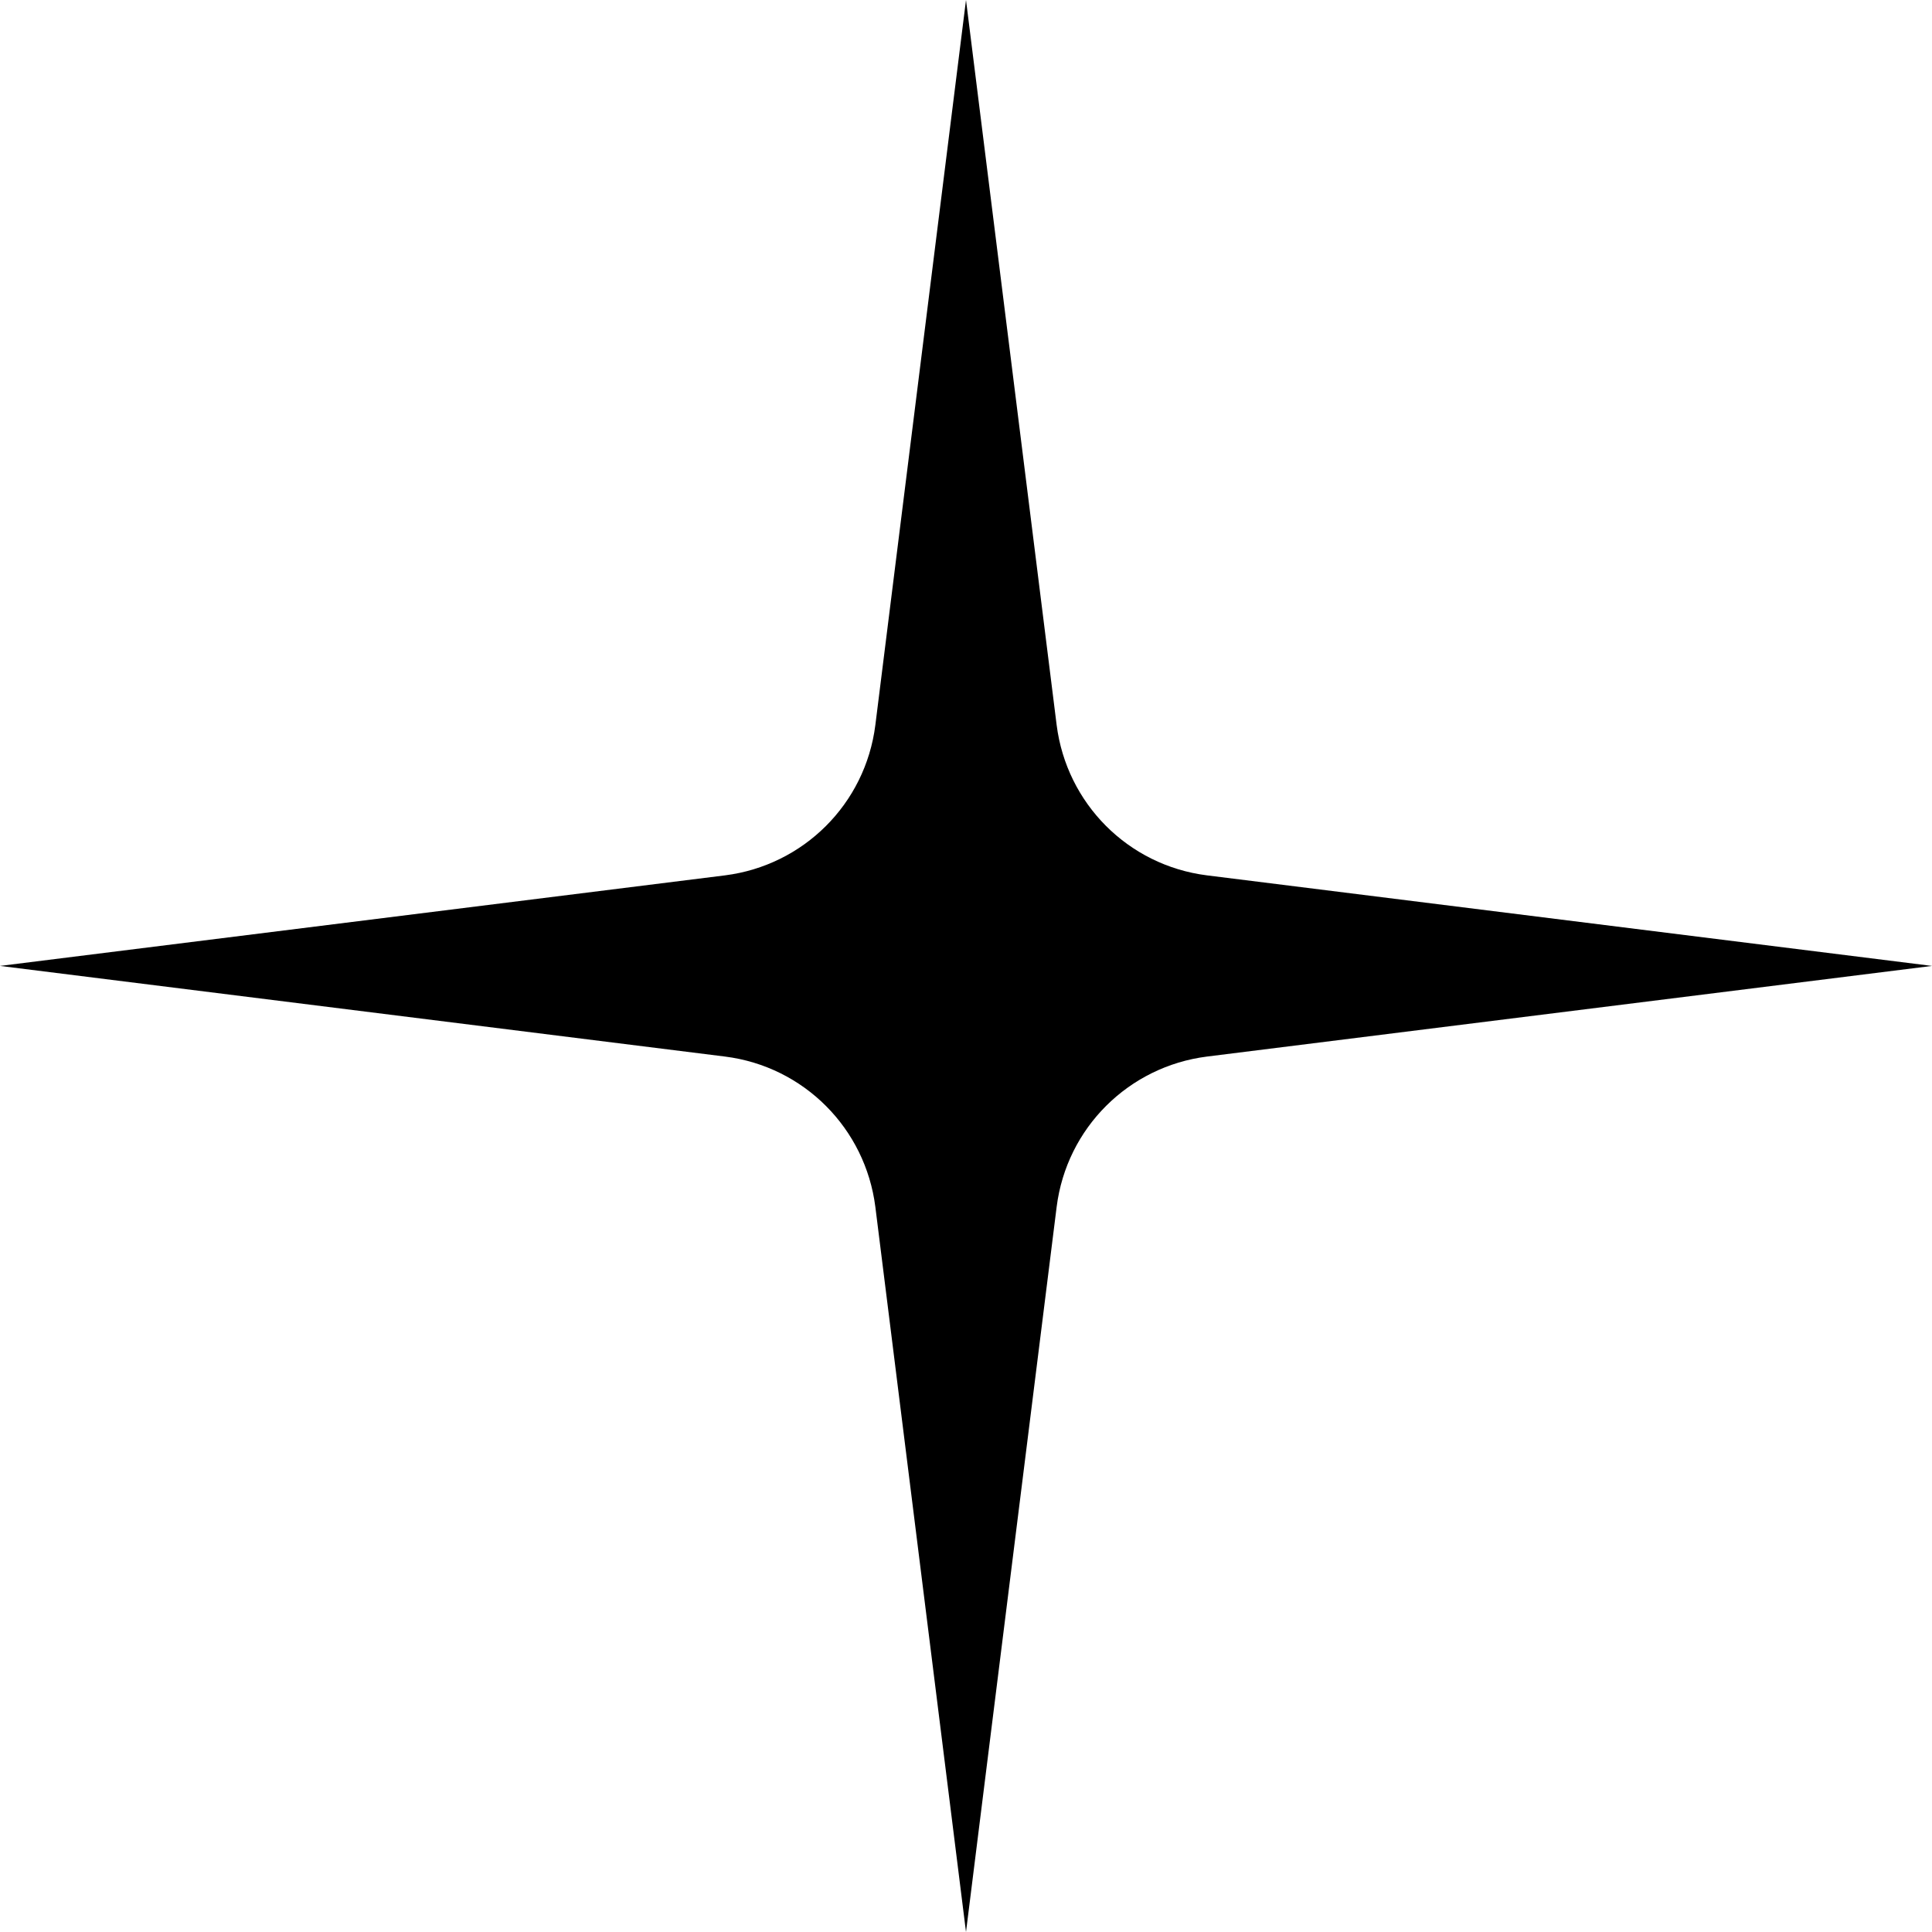 <svg width="25" height="25" viewBox="0 0 25 25" fill="none" xmlns="http://www.w3.org/2000/svg">
<path d="M12.5 -0L13.673 9.382C13.802 10.396 14.596 11.198 15.617 11.327L25 12.499L15.617 13.672C14.604 13.801 13.802 14.595 13.673 15.617L12.5 25L11.327 15.617C11.198 14.603 10.404 13.801 9.383 13.672L0 12.499L9.383 11.327C10.396 11.198 11.198 10.404 11.327 9.382L12.5 -0Z" fill="#0F0F0F" style="fill:#0F0F0F;fill:color(display-p3 0.059 0.059 0.059);fill-opacity:1;"/>
</svg>
